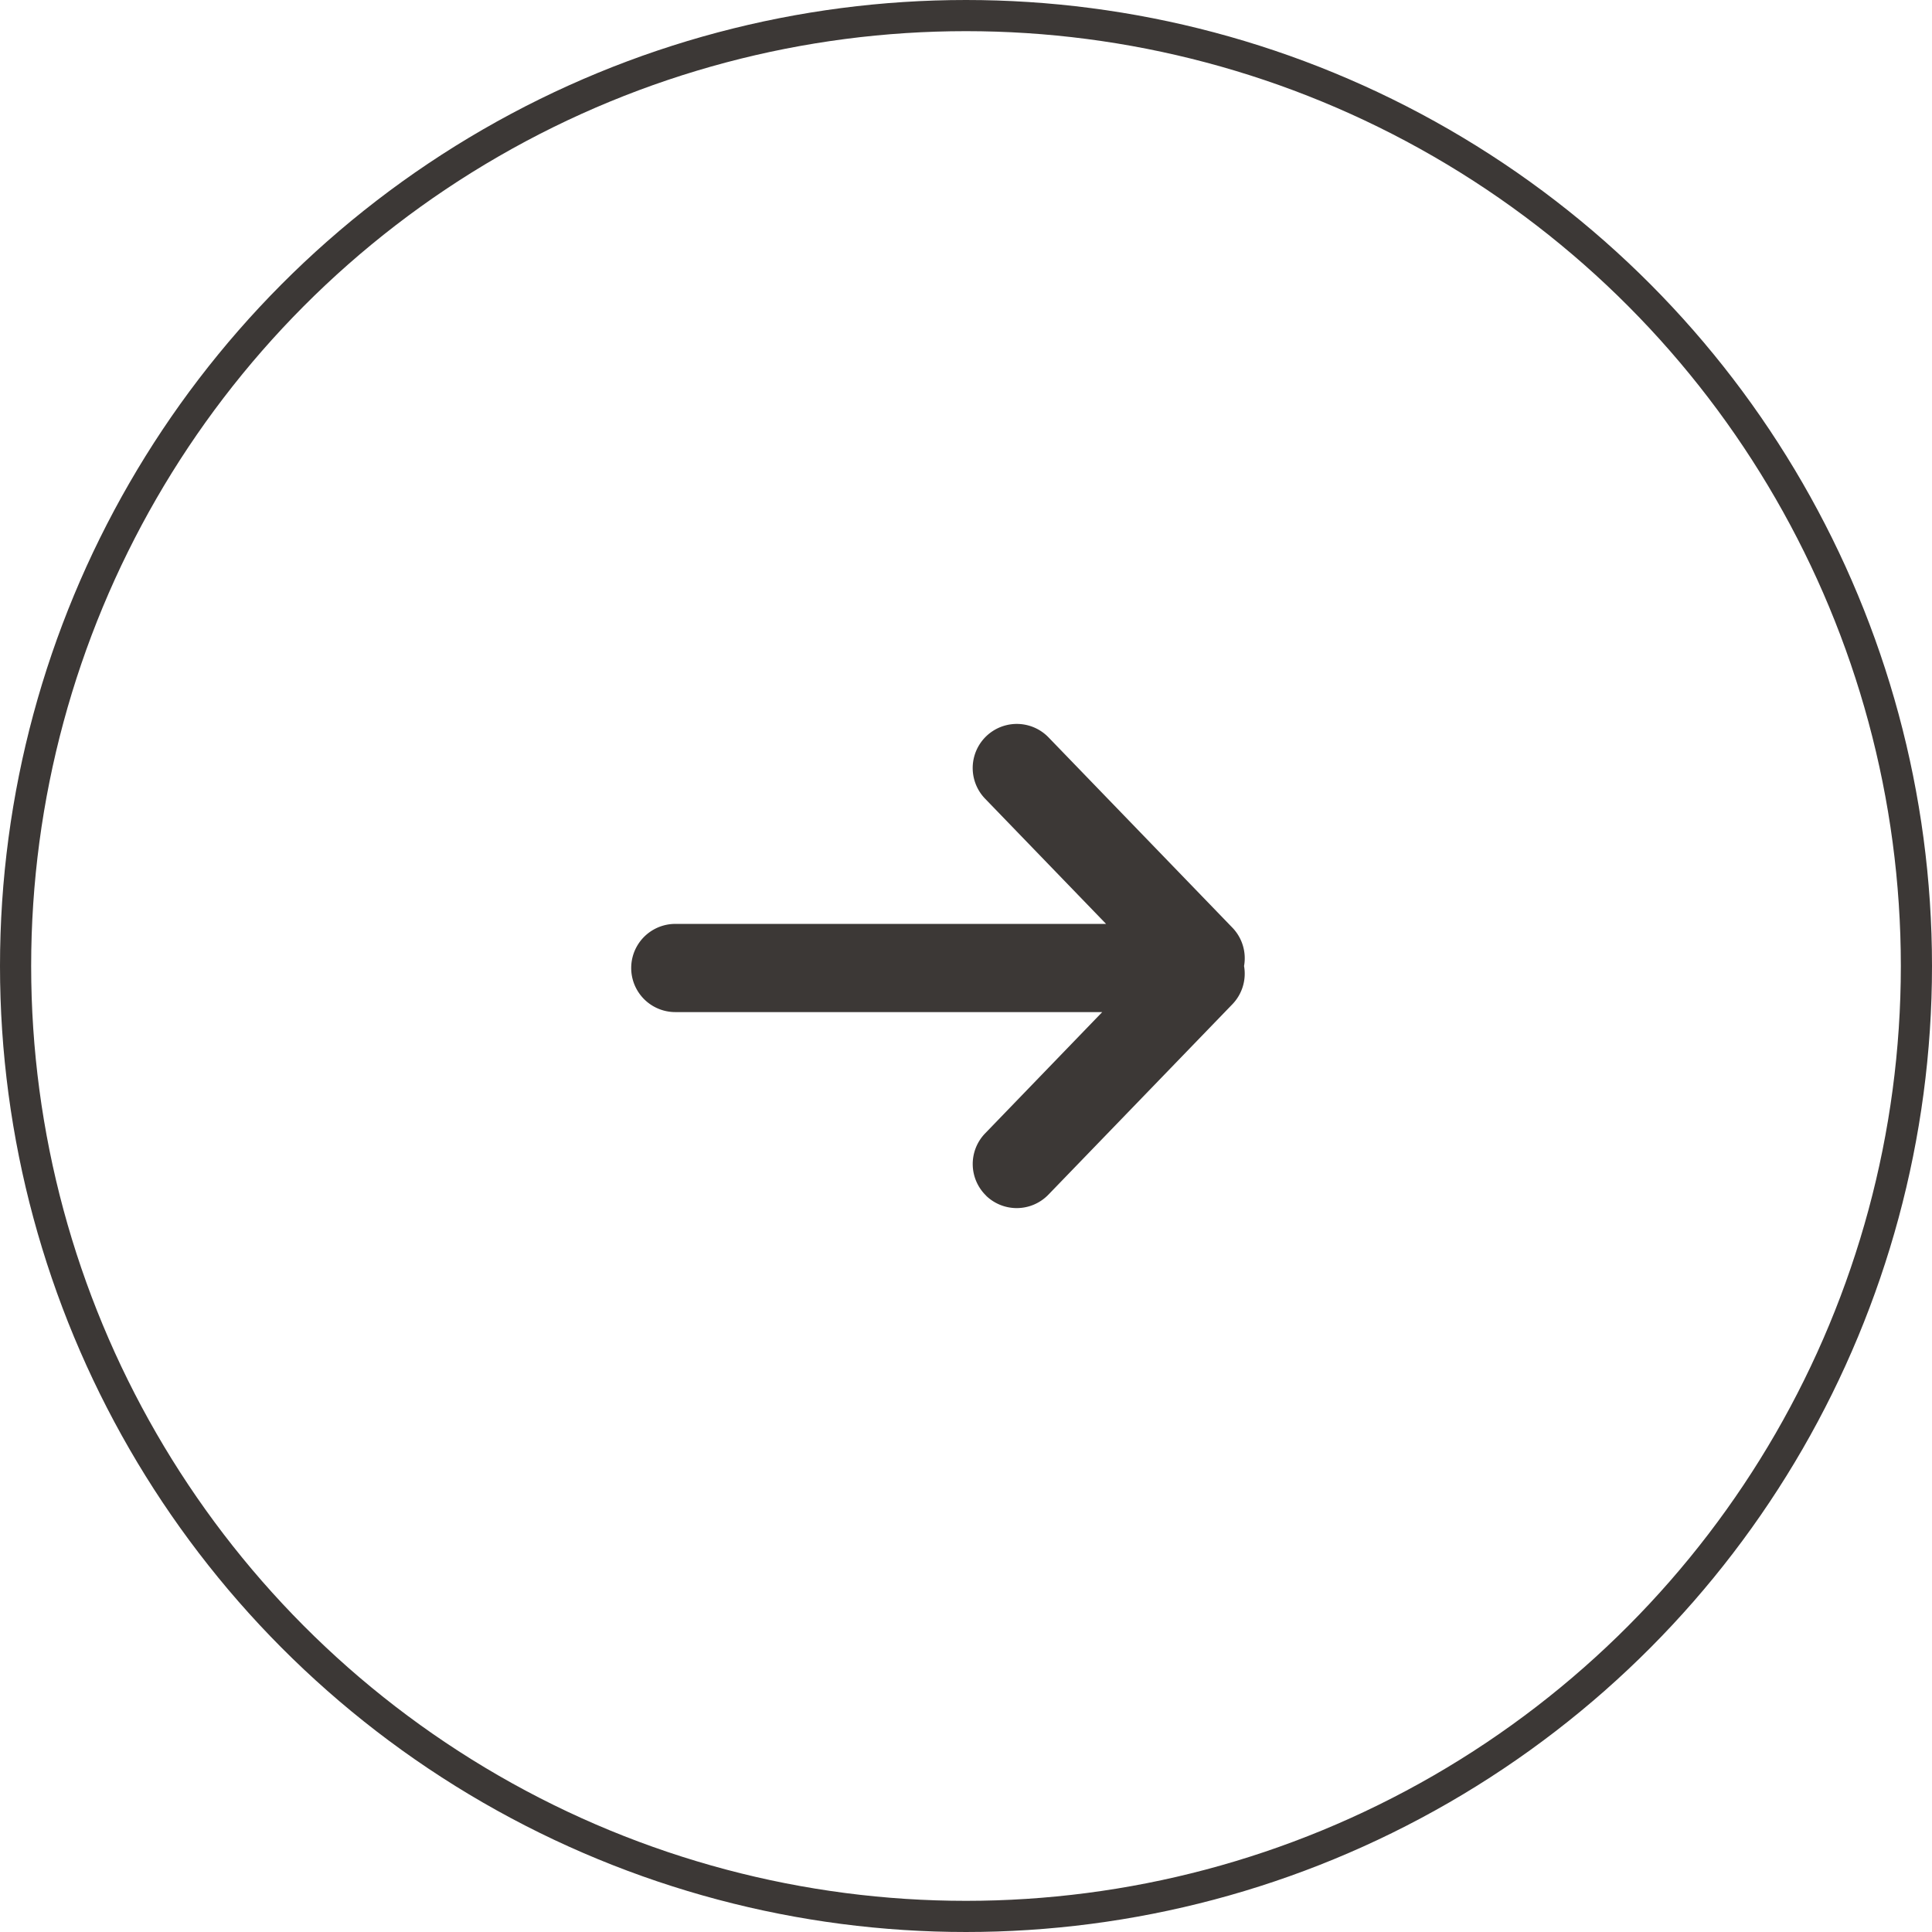 <svg height="62" viewBox="0 0 62 62" width="62" xmlns="http://www.w3.org/2000/svg"><g transform="translate(-1491 -1262)"><g fill="none" stroke="#3c3836"><circle cx="1522" cy="1293" r="31" stroke="none"/><circle cx="1522" cy="1293" fill="none" r="30.5"/></g><path d="m11.393 15.141a1.414 1.414 0 0 1 -.035-2l3.759-3.893h-13.701a1.415 1.415 0 0 1 0-2.83h13.824l-3.882-4.018a1.415 1.415 0 1 1 2.035-1.968l5.9 6.106a1.414 1.414 0 0 1 .375 1.232 1.413 1.413 0 0 1 -.378 1.23l-5.9 6.106a1.414 1.414 0 0 1 -2 .035z" fill="#3c3836" transform="translate(1511.255 1285.231)"/></g></svg>